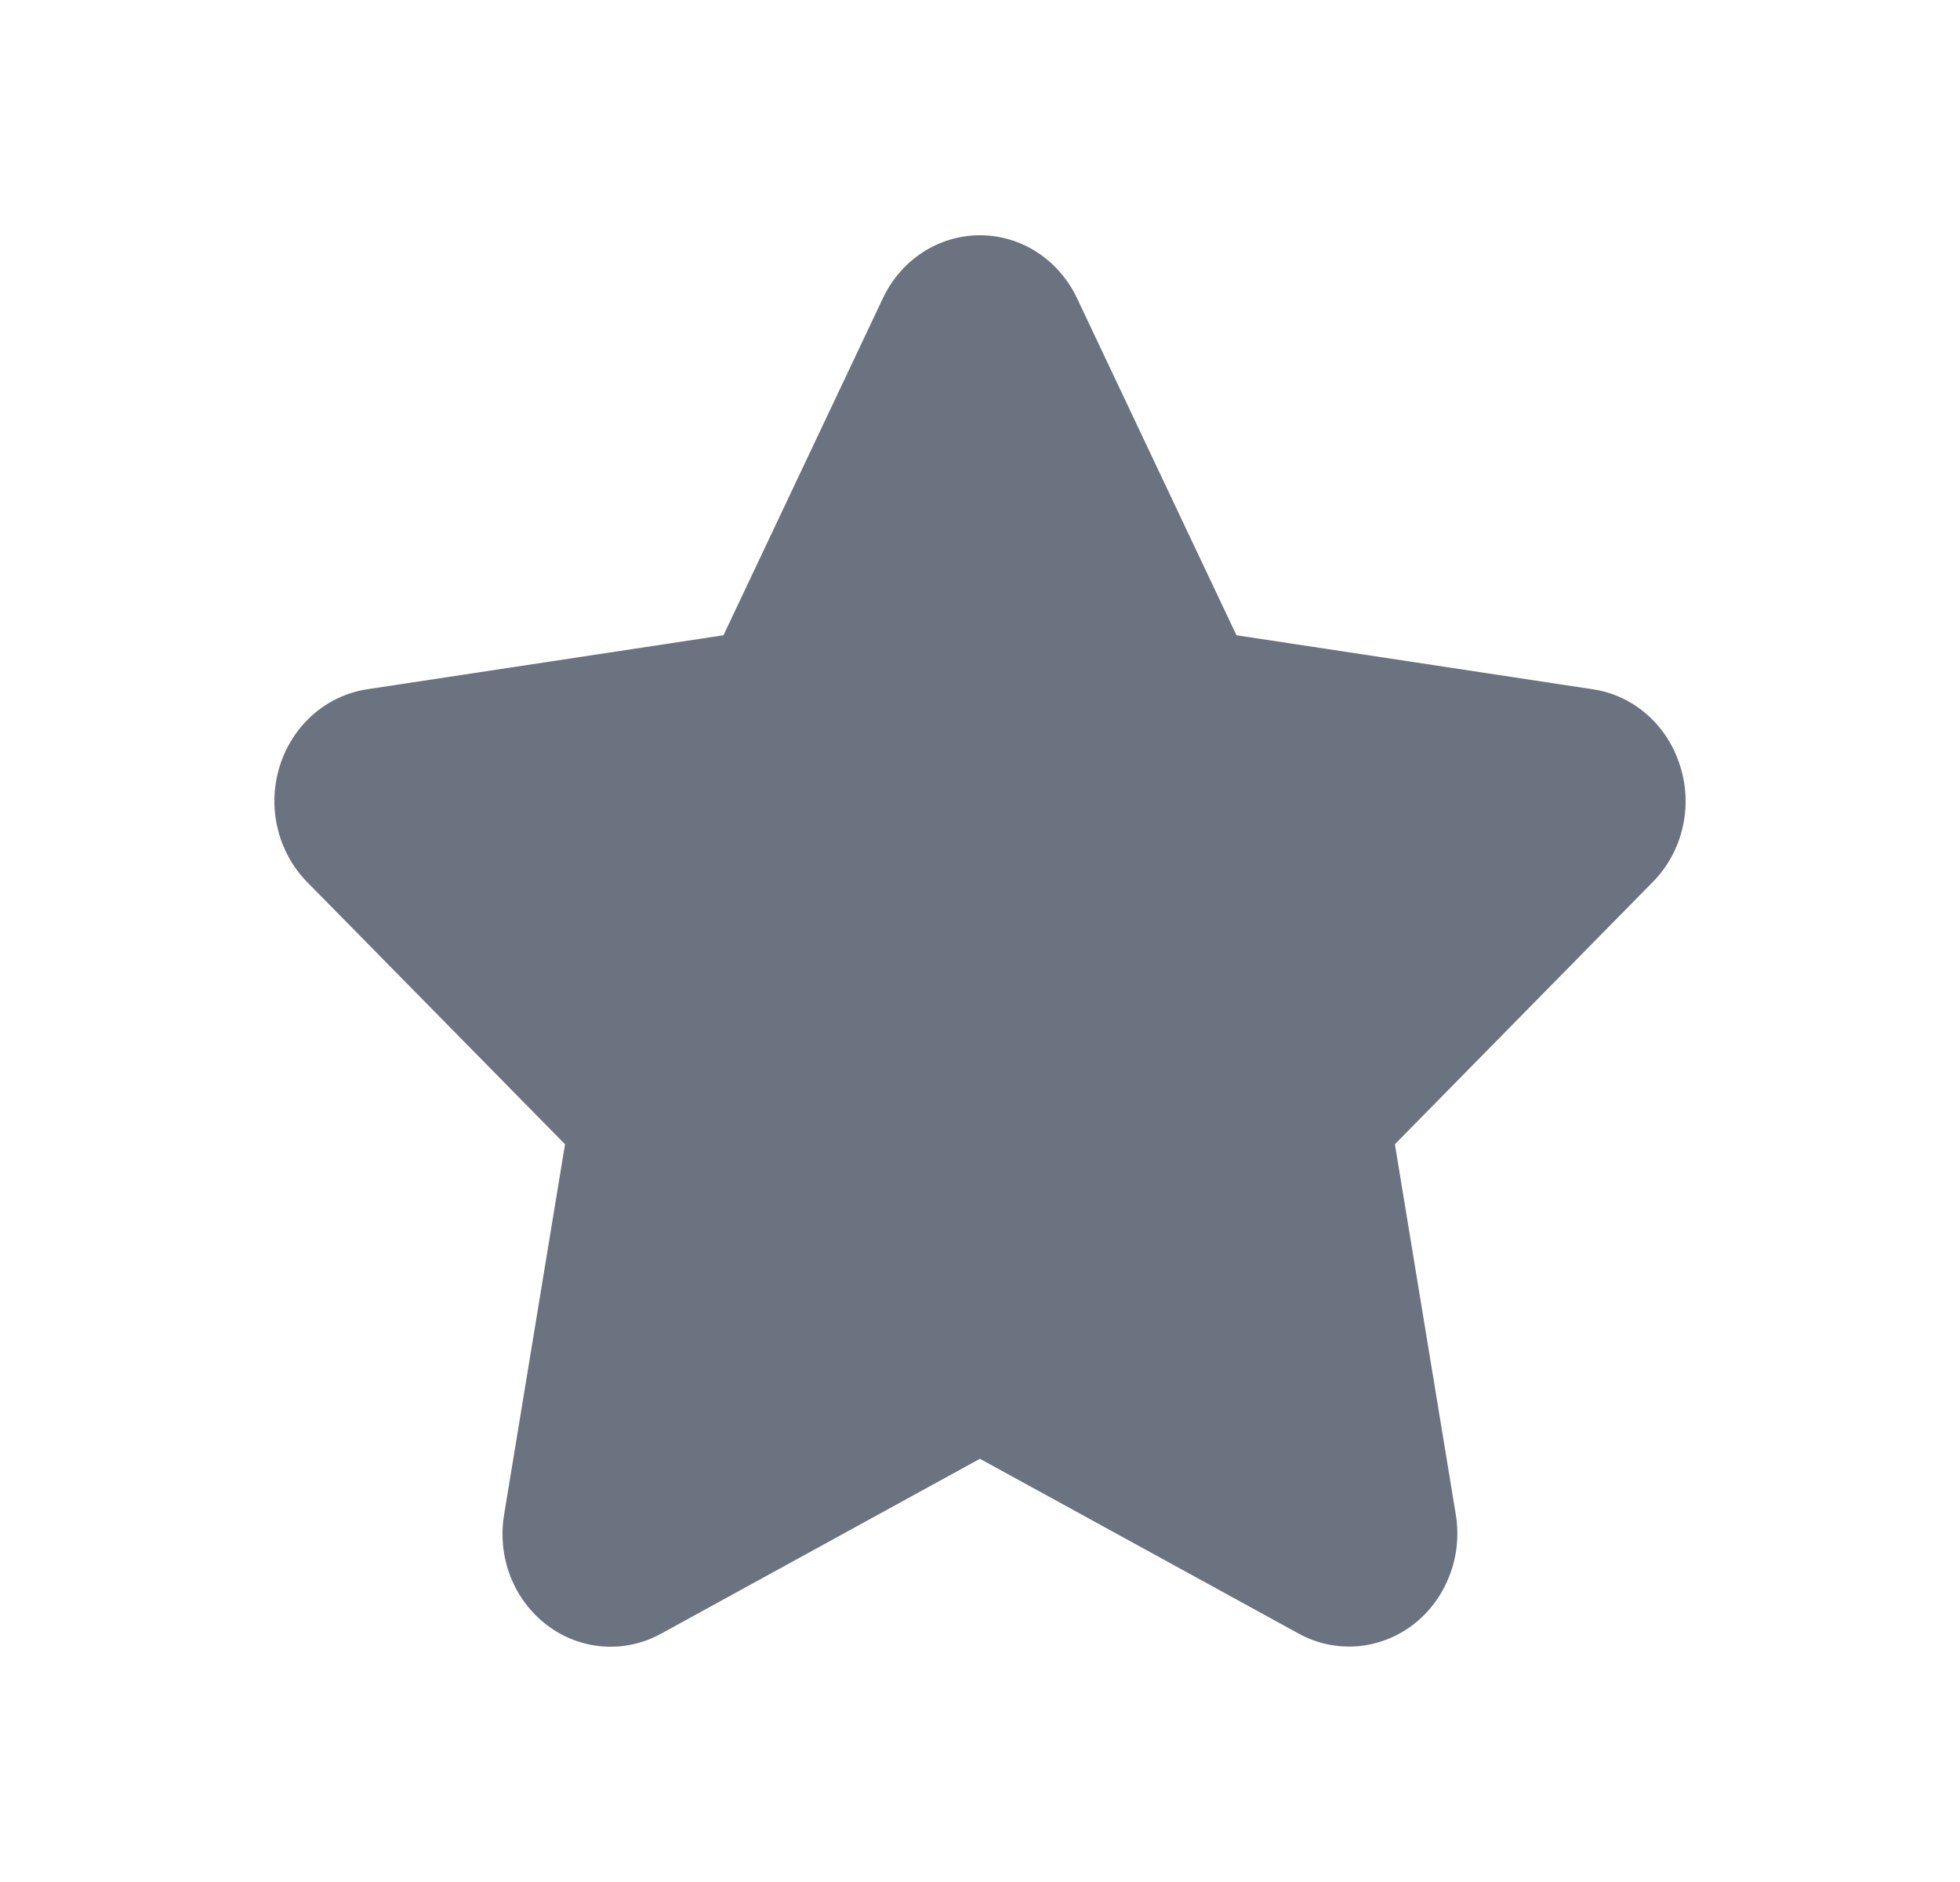 <?xml version="1.0" encoding="UTF-8"?> <svg xmlns="http://www.w3.org/2000/svg" width="25" height="24" viewBox="0 0 25 24" fill="none"><path d="M21.431 9.77C21.352 9.514 21.206 9.286 21.009 9.113C20.812 8.939 20.572 8.828 20.317 8.79L15.771 8.101L13.738 3.804C13.624 3.562 13.447 3.359 13.229 3.217C13.01 3.075 12.757 3 12.499 3C12.242 3 11.989 3.075 11.77 3.217C11.551 3.359 11.375 3.562 11.261 3.804L9.228 8.101L4.682 8.79C4.427 8.829 4.188 8.941 3.991 9.114C3.794 9.288 3.647 9.515 3.568 9.77C3.488 10.026 3.478 10.3 3.54 10.56C3.602 10.821 3.732 11.059 3.916 11.247L7.207 14.592L6.43 19.315C6.386 19.58 6.413 19.852 6.51 20.102C6.607 20.351 6.769 20.567 6.978 20.725C7.186 20.884 7.433 20.977 7.691 20.996C7.948 21.015 8.205 20.959 8.433 20.833L12.499 18.603L16.566 20.833C16.794 20.958 17.05 21.013 17.307 20.994C17.564 20.974 17.811 20.88 18.019 20.723C18.227 20.565 18.389 20.349 18.486 20.1C18.584 19.852 18.612 19.579 18.569 19.315L17.792 14.592L21.083 11.246C21.268 11.059 21.399 10.821 21.46 10.56C21.522 10.299 21.512 10.025 21.431 9.77Z" fill="#6B7280"></path></svg> 